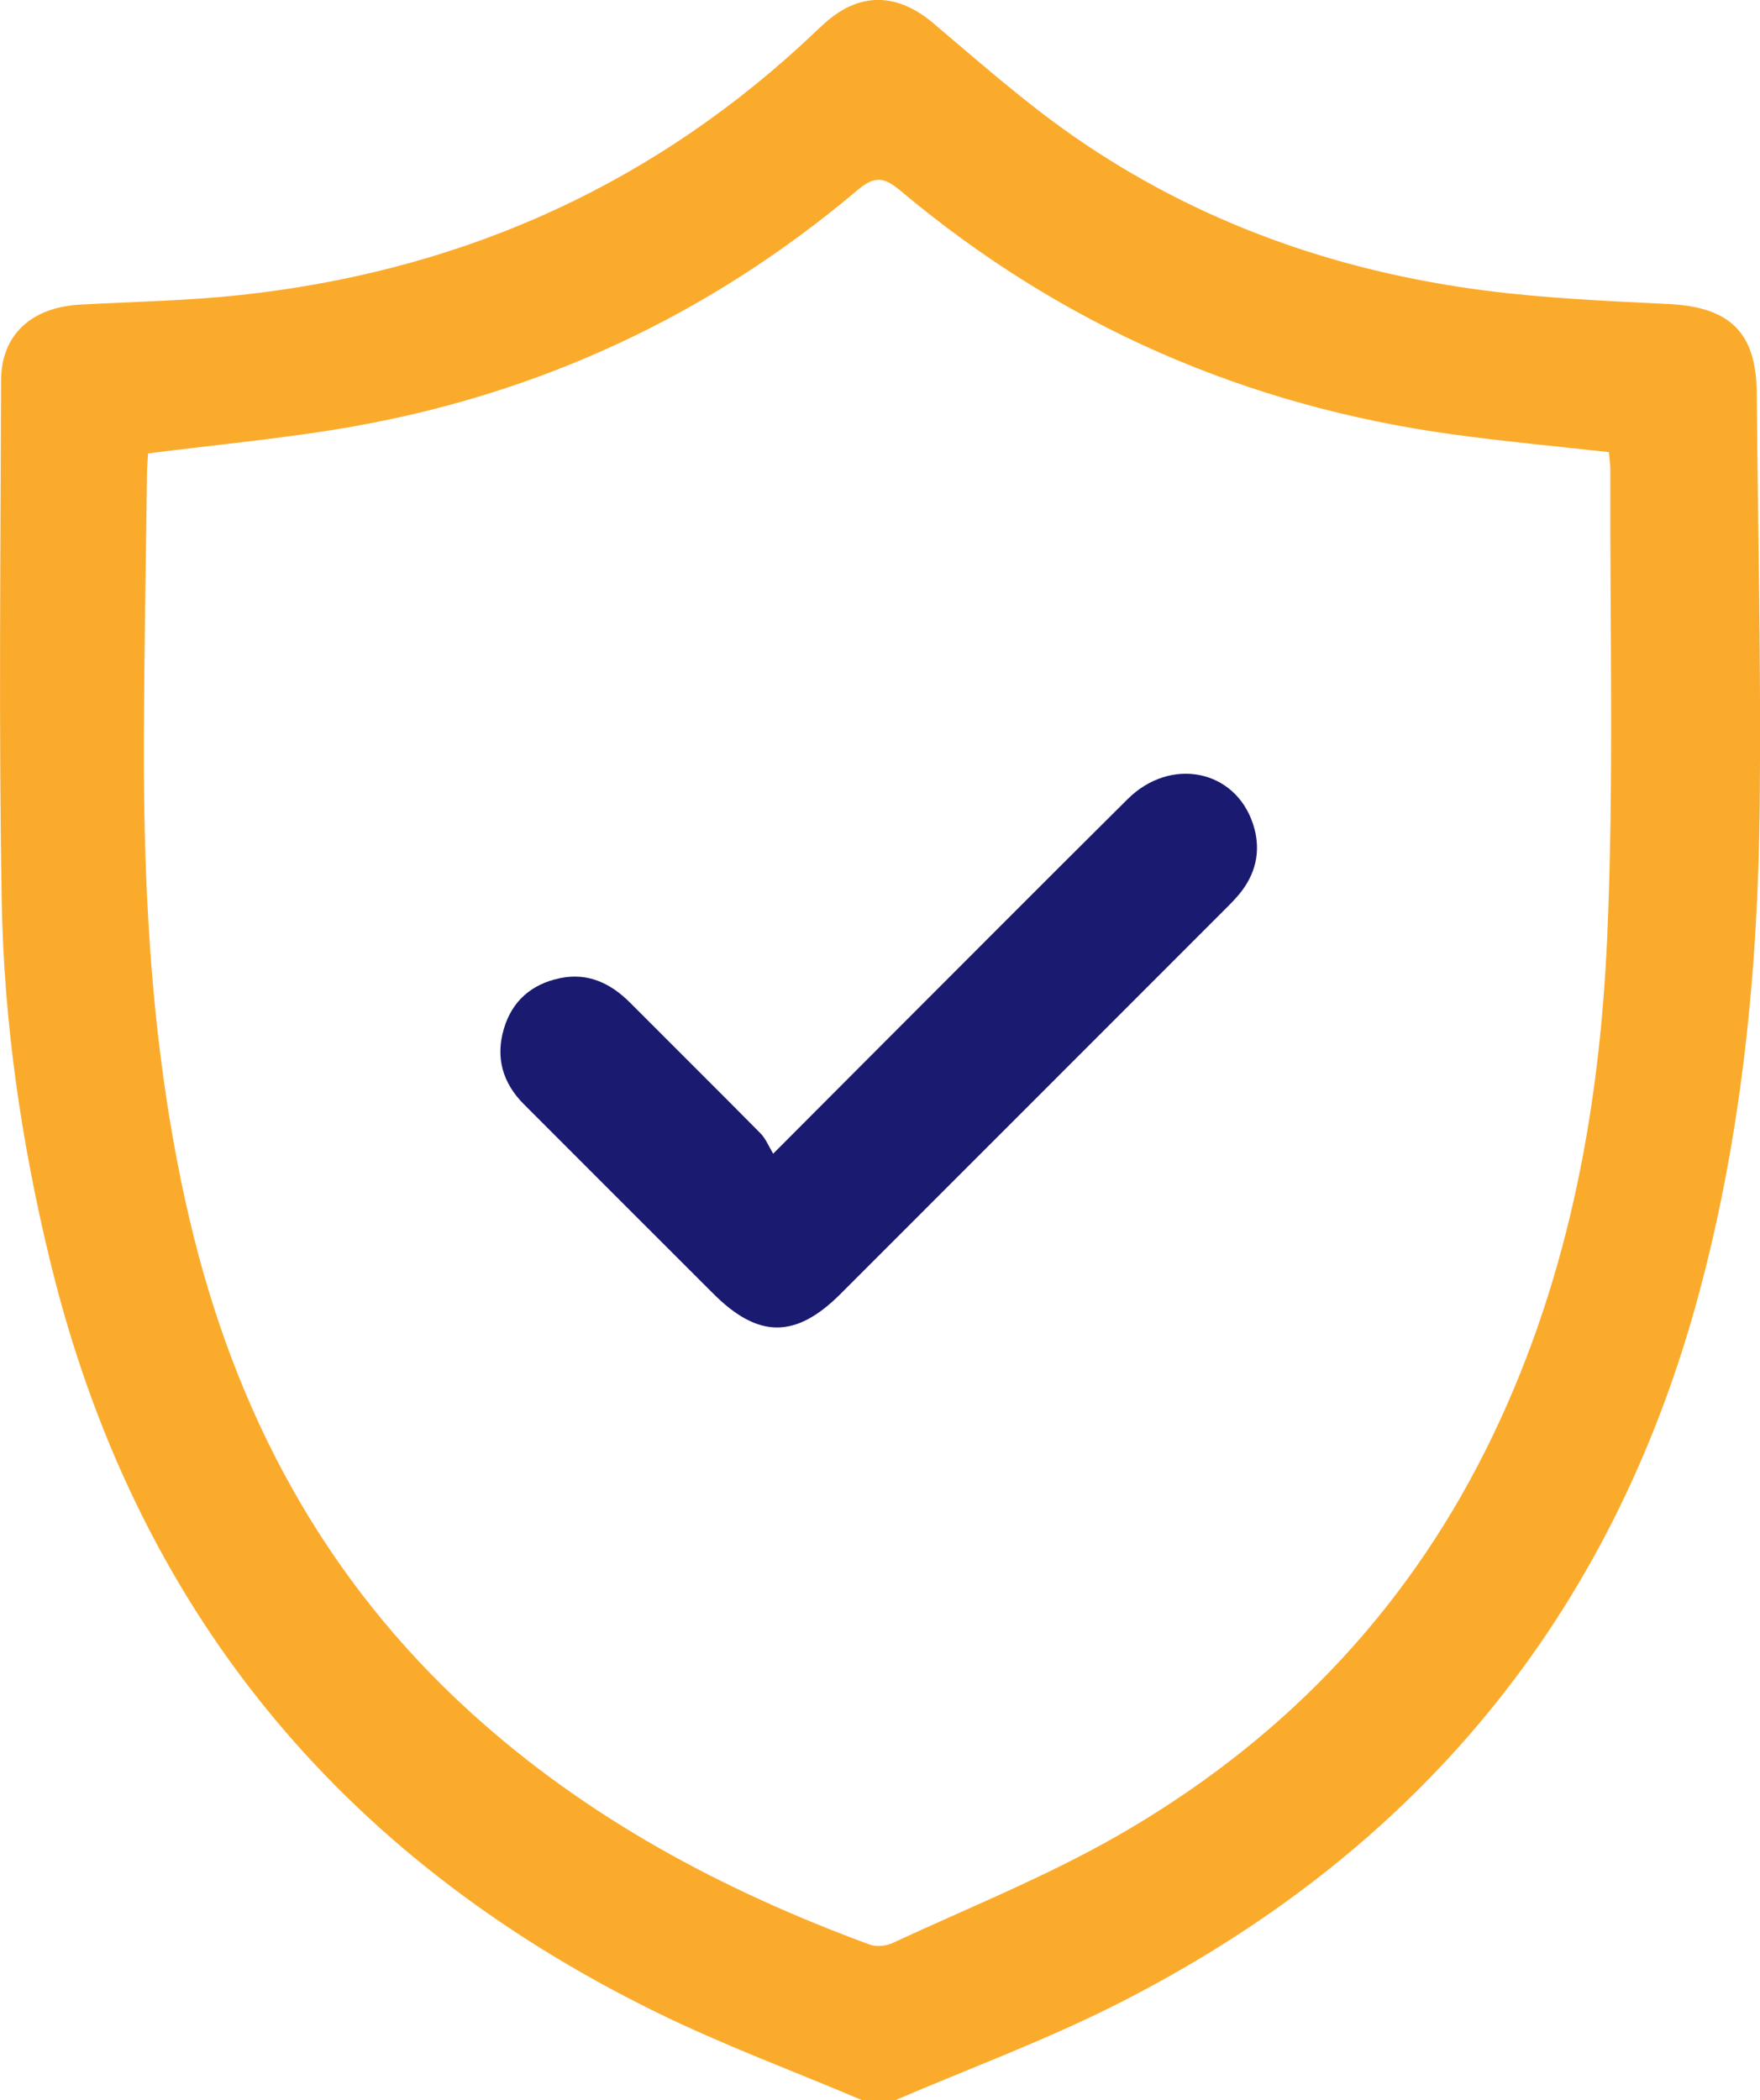 <?xml version="1.0" encoding="UTF-8"?>
<svg xmlns="http://www.w3.org/2000/svg" id="Layer_2" viewBox="0 0 264.8 316">
  <defs>
    <style>.cls-1{fill:#fbab2c;}.cls-2{fill:#1a1a71;}</style>
  </defs>
  <g id="design">
    <g id="o2JuW3.tif">
      <g>
        <path class="cls-1" d="m129.74,316c-10.37-4.4-20.98-8.32-31.07-13.28-47.77-23.48-78.44-60.92-91.09-112.82C3.23,172.06.58,153.92.26,135.6c-.46-26.11-.17-52.24-.1-78.35.02-6.86,4.54-11.02,11.91-11.42,7.9-.43,15.84-.57,23.7-1.4,32.13-3.4,60.47-15.5,84.47-37.37,1.29-1.18,2.54-2.4,3.84-3.57,5.26-4.73,10.89-4.59,16.3-.03,6.91,5.82,13.7,11.86,21.1,17.01,18.64,12.98,39.56,20.36,62,23.25,9.15,1.18,18.42,1.57,27.65,2.03,9.13.45,13.11,4.28,13.18,13.34.18,20.67.66,41.35.45,62.02-.25,24.73-2.65,49.25-9.07,73.25-13.13,49.08-42.86,84.65-88.02,107.37-10.68,5.37-21.97,9.54-32.99,14.27h-4.94ZM22.28,68.22c-.05.97-.15,1.99-.16,3-.17,13.27-.42,26.53-.47,39.8-.1,24.41,1.29,48.69,6.9,72.57,6.78,28.86,20.13,53.93,42.24,74.03,17.53,15.94,38,26.84,60.07,34.96,1,.37,2.46.21,3.45-.25,11.34-5.27,23.04-9.95,33.86-16.15,24.09-13.81,42.86-33,55.38-58.05,12.14-24.28,17.08-50.38,18.26-77.1,1.03-23.4.39-46.87.47-70.32,0-.9-.14-1.8-.22-2.68-7.92-.89-15.68-1.6-23.4-2.66-31.2-4.27-59.01-16.39-83.15-36.65-2.5-2.09-3.89-2.32-6.53-.09-22.23,18.77-47.78,30.66-76.43,35.64-9.9,1.72-19.94,2.63-30.27,3.95Z"></path>
        <path class="cls-2" d="m116.33,173.58c5.44-5.46,10.08-10.12,14.72-14.76,12.86-12.87,25.69-25.76,38.6-38.58,6.48-6.44,16.2-4.46,18.88,3.76,1.16,3.55.61,6.91-1.61,9.93-.79,1.07-1.75,2.02-2.69,2.96-19.25,19.27-38.51,38.53-57.77,57.79-6.73,6.73-12.36,6.73-19.1,0-9.53-9.52-19.05-19.03-28.56-28.56-3.16-3.17-4.27-6.98-3-11.3,1.24-4.23,4.2-6.77,8.46-7.65,4.2-.87,7.62.76,10.56,3.71,6.53,6.56,13.1,13.06,19.6,19.64.78.79,1.22,1.92,1.91,3.06Z"></path>
      </g>
    </g>
  </g>
</svg>
